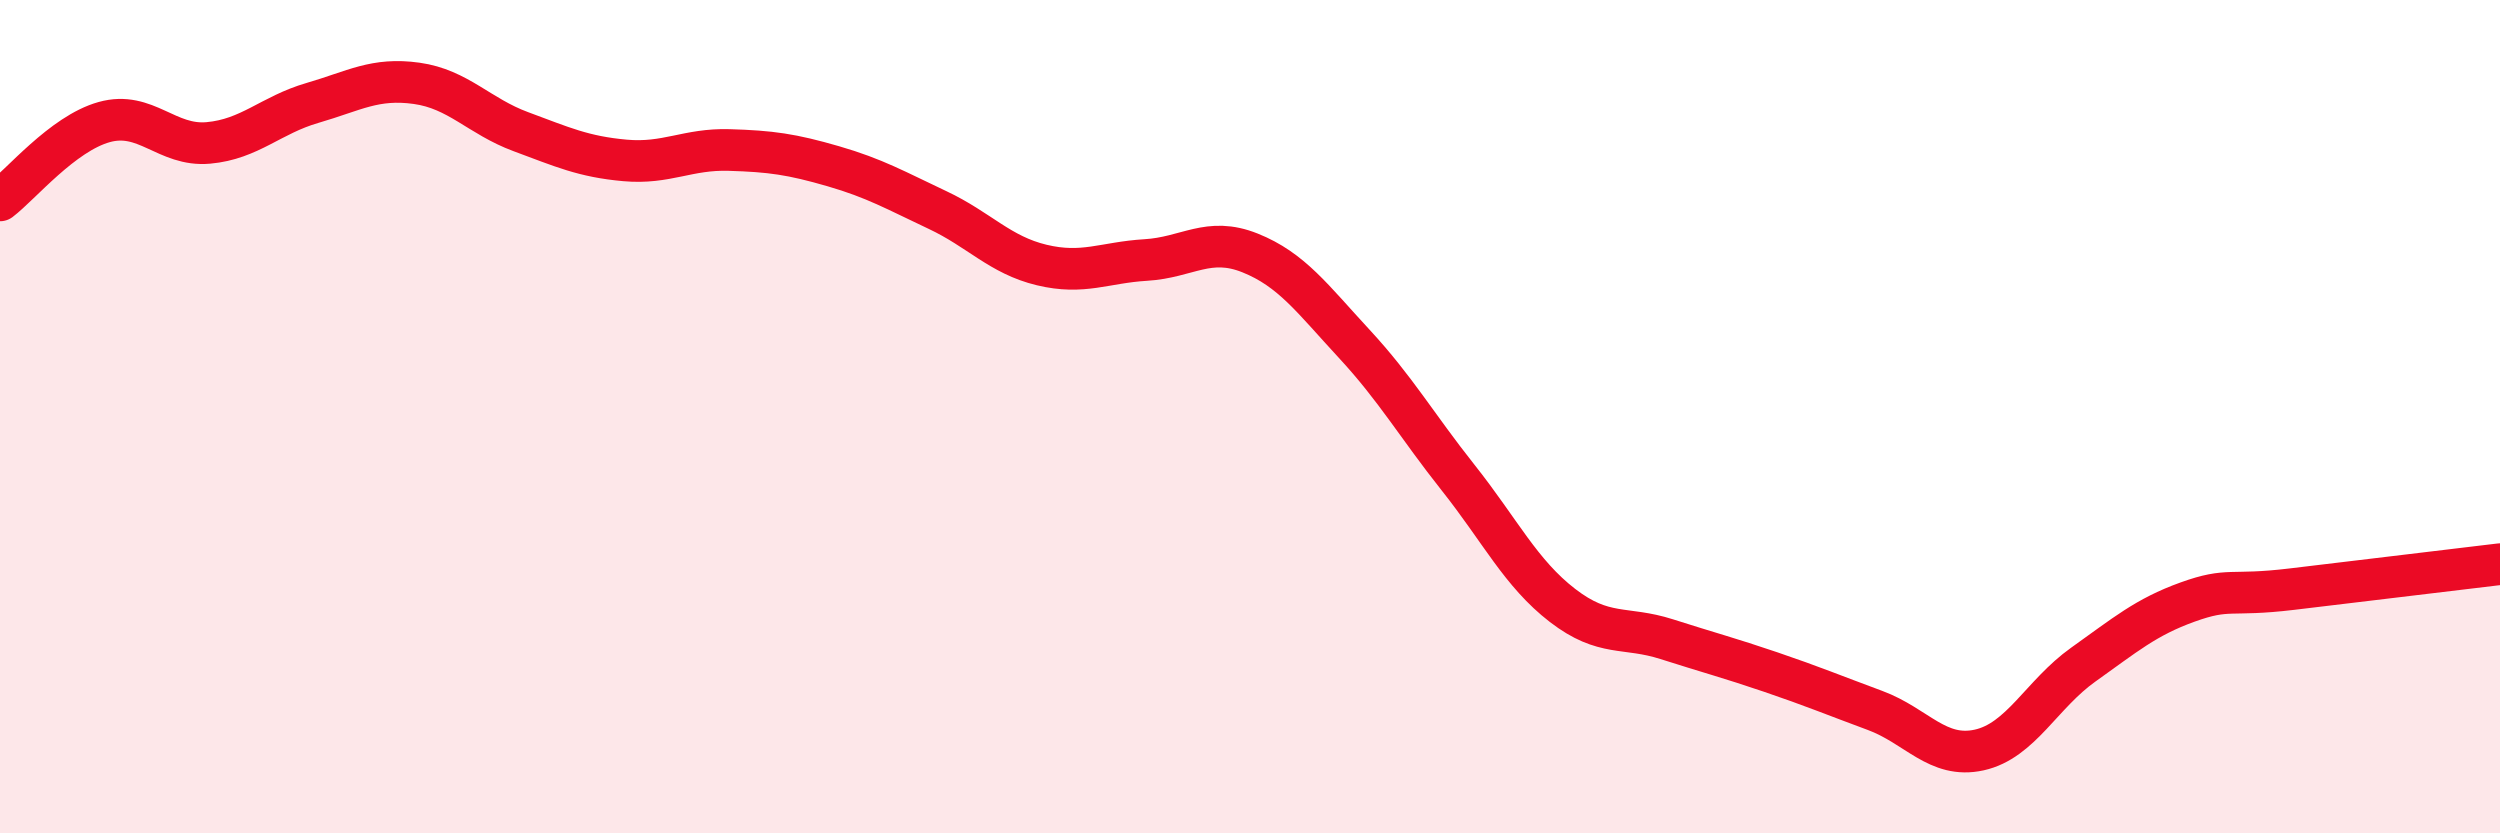 
    <svg width="60" height="20" viewBox="0 0 60 20" xmlns="http://www.w3.org/2000/svg">
      <path
        d="M 0,4.81 C 0.5,4.43 1.5,3.21 2.5,2.93 C 3.5,2.65 4,3.52 5,3.43 C 6,3.34 6.5,2.76 7.5,2.47 C 8.5,2.18 9,1.86 10,2 C 11,2.14 11.5,2.79 12.5,3.16 C 13.5,3.53 14,3.76 15,3.85 C 16,3.94 16.5,3.57 17.5,3.6 C 18.5,3.63 19,3.7 20,3.99 C 21,4.28 21.5,4.57 22.5,5.04 C 23.5,5.51 24,6.12 25,6.36 C 26,6.6 26.5,6.3 27.5,6.24 C 28.5,6.18 29,5.67 30,6.07 C 31,6.47 31.5,7.17 32.5,8.25 C 33.5,9.33 34,10.21 35,11.47 C 36,12.73 36.5,13.76 37.5,14.53 C 38.5,15.3 39,15.02 40,15.34 C 41,15.66 41.5,15.79 42.5,16.13 C 43.5,16.47 44,16.68 45,17.05 C 46,17.42 46.5,18.22 47.5,18 C 48.5,17.78 49,16.66 50,15.95 C 51,15.24 51.5,14.81 52.5,14.45 C 53.5,14.09 53.5,14.32 55,14.14 C 56.5,13.96 59,13.66 60,13.54L60 20L0 20Z"
        fill="#EB0A25"
        opacity="0.1"
        stroke-linecap="round"
        stroke-linejoin="round"
      />
      <path
        d="M 0,4.81 C 0.5,4.43 1.5,3.21 2.5,2.93 C 3.5,2.65 4,3.52 5,3.43 C 6,3.34 6.5,2.76 7.5,2.47 C 8.5,2.18 9,1.86 10,2 C 11,2.14 11.5,2.79 12.5,3.16 C 13.5,3.53 14,3.76 15,3.85 C 16,3.94 16.5,3.57 17.5,3.6 C 18.5,3.63 19,3.7 20,3.99 C 21,4.28 21.5,4.57 22.5,5.04 C 23.5,5.51 24,6.12 25,6.36 C 26,6.6 26.5,6.3 27.5,6.24 C 28.5,6.18 29,5.67 30,6.07 C 31,6.47 31.5,7.17 32.5,8.25 C 33.5,9.33 34,10.21 35,11.47 C 36,12.73 36.5,13.76 37.5,14.53 C 38.5,15.3 39,15.02 40,15.34 C 41,15.66 41.5,15.79 42.5,16.13 C 43.5,16.47 44,16.68 45,17.05 C 46,17.42 46.5,18.22 47.5,18 C 48.5,17.78 49,16.66 50,15.95 C 51,15.24 51.5,14.81 52.5,14.45 C 53.5,14.09 53.5,14.32 55,14.14 C 56.5,13.96 59,13.66 60,13.54"
        stroke="#EB0A25"
        stroke-width="1"
        fill="none"
        stroke-linecap="round"
        stroke-linejoin="round"
      />
    </svg>
  
